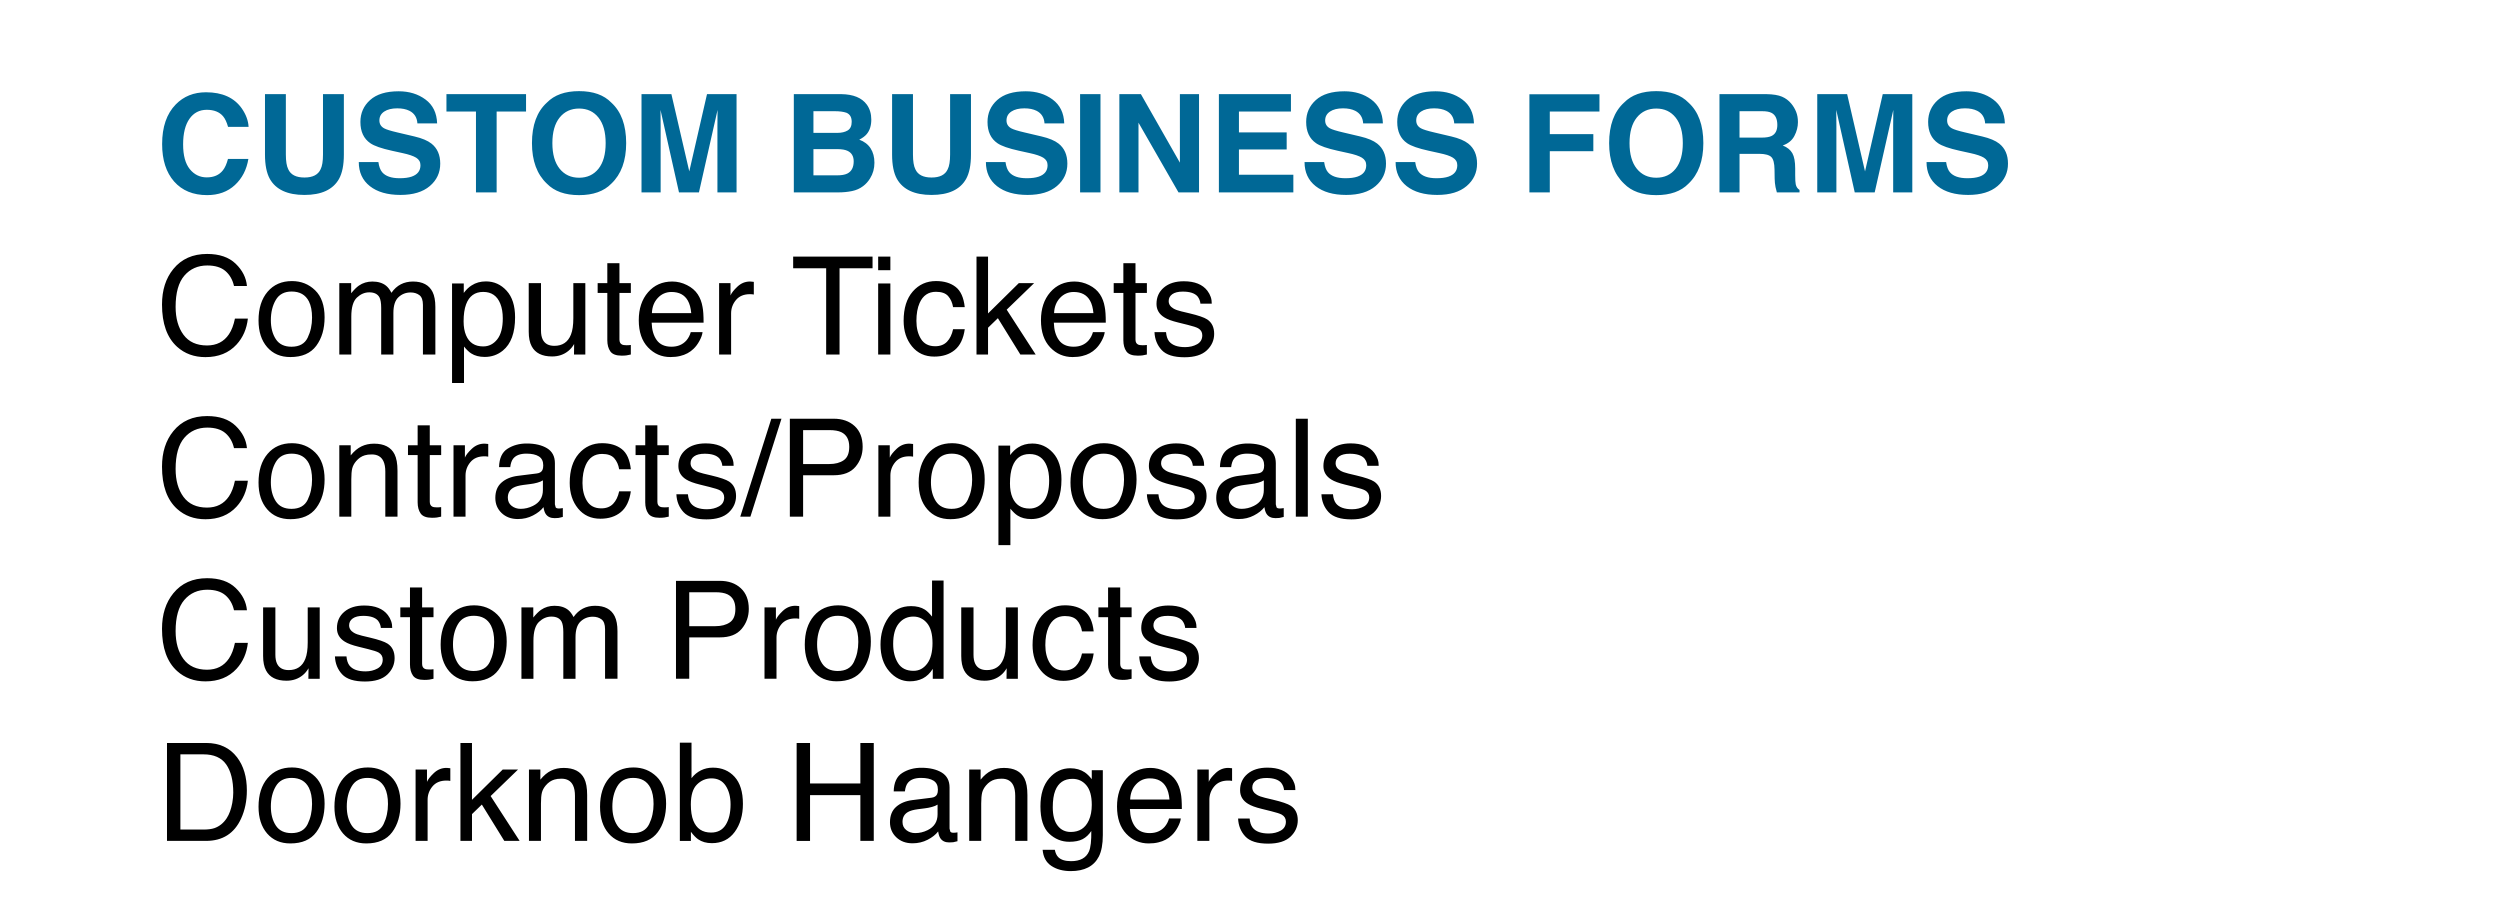 <!-- Generator: Adobe InDesign 14.0 SVG Export Plug-in, SVG Library version: 6.0 build 234 -->
<!DOCTYPE svg PUBLIC "-//W3C//DTD SVG 1.1//EN" "http://www.w3.org/Graphics/SVG/1.1/DTD/svg11.dtd">
<svg version="1.1" xmlns="http://www.w3.org/2000/svg" xmlns:xlink="http://www.w3.org/1999/xlink" x="0%" y="0%" width="100%"
	 height="100%" viewBox="0 0 146.49 54.121" preserveAspectRatio="xMidYMid slice" overflow="visible" xml:space="preserve">
<clipPath id="clp_unq_id_1" fill="none">
	<path shape-rendering="crispEdges" stroke="#000000" d="M0,0h146.49v54.121H0V0"/>
</clipPath>
<g clip-path="url(#clp_unq_id_1)" fill="none">
	<path fill="#006896" d="M9.5,8.441c0,0.93,0.234,1.661,0.703,2.195c0.469,0.531,1.113,0.797,1.932,0.797
		c0.662,0,1.205-0.197,1.629-0.59c0.424-0.393,0.687-0.904,0.79-1.531h-1.195c-0.079,0.297-0.178,0.52-0.298,0.668
		c-0.217,0.276-0.531,0.414-0.944,0.414c-0.402,0-0.734-0.161-0.995-0.482c-0.261-0.322-0.392-0.805-0.392-1.451
		c0-0.646,0.124-1.145,0.371-1.498c0.247-0.353,0.586-0.529,1.014-0.529c0.421,0,0.739,0.125,0.953,0.375
		c0.12,0.141,0.218,0.349,0.295,0.625h1.203c-0.018-0.359-0.149-0.717-0.394-1.074c-0.443-0.635-1.144-0.953-2.102-0.953
		c-0.716,0-1.306,0.237-1.77,0.711C9.767,6.661,9.5,7.436,9.5,8.441z M15.527,9.055c0,0.612,0.095,1.089,0.285,1.43
		c0.356,0.625,1.032,0.938,2.028,0.938s1.67-0.312,2.024-0.938c0.19-0.341,0.285-0.818,0.285-1.43V5.516h-1.223v3.536
		c0,0.396-0.047,0.684-0.14,0.866c-0.145,0.323-0.461,0.484-0.946,0.484c-0.488,0-0.804-0.161-0.95-0.484
		c-0.093-0.182-0.14-0.471-0.14-0.866V5.516h-1.223V9.055z M21.023,9.496c0,0.599,0.217,1.07,0.651,1.412
		c0.434,0.342,1.031,0.514,1.789,0.514c0.742,0,1.317-0.174,1.723-0.521s0.61-0.784,0.61-1.311c0-0.513-0.172-0.905-0.515-1.176
		C25.061,8.24,24.729,8.1,24.286,7.996l-1.01-0.238c-0.39-0.091-0.645-0.171-0.765-0.238c-0.187-0.102-0.28-0.255-0.28-0.461
		c0-0.224,0.095-0.398,0.284-0.523s0.443-0.188,0.761-0.188c0.286,0,0.525,0.048,0.717,0.145c0.288,0.146,0.443,0.392,0.465,0.738
		h1.156c-0.021-0.612-0.248-1.079-0.682-1.4c-0.434-0.322-0.958-0.482-1.572-0.482c-0.736,0-1.293,0.171-1.673,0.512
		c-0.38,0.341-0.569,0.77-0.569,1.285c0,0.565,0.194,0.98,0.582,1.246c0.229,0.159,0.65,0.306,1.263,0.441l0.623,0.137
		c0.365,0.078,0.631,0.168,0.799,0.27c0.168,0.104,0.252,0.251,0.252,0.441c0,0.326-0.172,0.548-0.515,0.668
		c-0.181,0.062-0.416,0.094-0.706,0.094c-0.484,0-0.826-0.118-1.025-0.355c-0.109-0.13-0.182-0.327-0.219-0.59H21.023z M26.16,5.516
		v1.02h1.73v4.738h1.211V6.535h1.723v-1.02H26.16z M33.934,10.414c-0.477,0-0.857-0.176-1.141-0.527
		c-0.284-0.352-0.426-0.852-0.426-1.5s0.142-1.148,0.426-1.5c0.284-0.352,0.664-0.527,1.141-0.527s0.855,0.176,1.135,0.529
		c0.28,0.353,0.42,0.852,0.42,1.498c0,0.648-0.14,1.148-0.42,1.5C34.788,10.238,34.41,10.414,33.934,10.414z M36.691,8.387
		c0-1.055-0.29-1.846-0.871-2.375c-0.435-0.448-1.064-0.672-1.887-0.672c-0.823,0-1.452,0.224-1.887,0.672
		c-0.583,0.529-0.875,1.32-0.875,2.375c0,1.034,0.292,1.826,0.875,2.375c0.435,0.448,1.064,0.672,1.887,0.672
		c0.823,0,1.452-0.224,1.887-0.672C36.401,10.212,36.691,9.421,36.691,8.387z M40.389,10.043l-1.048-4.527H37.59v5.758h1.121V7.379
		c0-0.112-0.001-0.269-0.004-0.471c-0.003-0.202-0.004-0.357-0.004-0.467l1.083,4.832h1.169l1.091-4.832
		c0,0.109-0.001,0.265-0.004,0.467c-0.003,0.202-0.004,0.359-0.004,0.471v3.895h1.121V5.516h-1.731L40.389,10.043z M48.917,6.516
		c0.276,0,0.503,0.03,0.68,0.09c0.206,0.086,0.309,0.263,0.309,0.531c0,0.242-0.078,0.411-0.234,0.506
		c-0.156,0.095-0.359,0.143-0.609,0.143h-1.399v-1.27H48.917z M49.081,8.738c0.247,0.003,0.439,0.035,0.575,0.098
		c0.245,0.112,0.367,0.318,0.367,0.617c0,0.354-0.126,0.594-0.378,0.719c-0.139,0.068-0.333,0.102-0.583,0.102h-1.398V8.738H49.081z
		 M49.298,5.516h-2.783v5.758h2.594c0.293,0,0.564-0.026,0.814-0.078c0.25-0.052,0.467-0.148,0.651-0.289
		c0.163-0.122,0.299-0.273,0.408-0.453c0.171-0.271,0.256-0.577,0.256-0.918c0-0.331-0.075-0.612-0.224-0.844
		c-0.15-0.232-0.371-0.401-0.665-0.508c0.193-0.099,0.34-0.208,0.439-0.328c0.178-0.214,0.267-0.496,0.267-0.848
		c0-0.341-0.088-0.634-0.264-0.879C50.498,5.73,50,5.526,49.298,5.516z M52.273,9.055c0,0.612,0.095,1.089,0.285,1.43
		c0.356,0.625,1.032,0.938,2.028,0.938s1.67-0.312,2.024-0.938c0.19-0.341,0.285-0.818,0.285-1.43V5.516h-1.223v3.536
		c0,0.396-0.047,0.684-0.14,0.866c-0.145,0.323-0.461,0.484-0.946,0.484c-0.488,0-0.804-0.161-0.95-0.484
		c-0.093-0.182-0.14-0.471-0.14-0.866V5.516h-1.223V9.055z M57.77,9.496c0,0.599,0.217,1.07,0.651,1.412
		c0.434,0.342,1.031,0.514,1.789,0.514c0.742,0,1.317-0.174,1.723-0.521s0.61-0.784,0.61-1.311c0-0.513-0.172-0.905-0.515-1.176
		C61.807,8.24,61.475,8.1,61.032,7.996l-1.01-0.238c-0.39-0.091-0.645-0.171-0.765-0.238c-0.187-0.102-0.28-0.255-0.28-0.461
		c0-0.224,0.095-0.398,0.284-0.523s0.443-0.188,0.761-0.188c0.286,0,0.525,0.048,0.717,0.145c0.288,0.146,0.443,0.392,0.465,0.738
		h1.156c-0.021-0.612-0.248-1.079-0.682-1.4c-0.434-0.322-0.958-0.482-1.572-0.482c-0.736,0-1.293,0.171-1.673,0.512
		c-0.38,0.341-0.569,0.77-0.569,1.285c0,0.565,0.194,0.98,0.582,1.246c0.229,0.159,0.65,0.306,1.263,0.441l0.623,0.137
		c0.365,0.078,0.631,0.168,0.799,0.27c0.168,0.104,0.252,0.251,0.252,0.441c0,0.326-0.172,0.548-0.515,0.668
		c-0.181,0.062-0.416,0.094-0.706,0.094c-0.484,0-0.826-0.118-1.025-0.355c-0.109-0.13-0.182-0.327-0.219-0.59H57.77z M64.484,5.516
		h-1.195v5.758h1.195V5.516z M65.59,11.273h1.121V7.188l2.344,4.085h1.203V5.516h-1.121V9.53l-2.286-4.015H65.59V11.273z
		 M75.645,5.516h-4.223v5.758h4.363v-1.035h-3.188v-1.48h2.797v-1h-2.797V6.535h3.047V5.516z M76.441,9.496
		c0,0.599,0.217,1.07,0.651,1.412c0.434,0.342,1.031,0.514,1.789,0.514c0.742,0,1.317-0.174,1.723-0.521s0.61-0.784,0.61-1.311
		c0-0.513-0.172-0.905-0.515-1.176C80.479,8.24,80.147,8.1,79.704,7.996l-1.01-0.238c-0.39-0.091-0.645-0.171-0.765-0.238
		c-0.187-0.102-0.28-0.255-0.28-0.461c0-0.224,0.095-0.398,0.284-0.523s0.443-0.188,0.761-0.188c0.286,0,0.525,0.048,0.717,0.145
		c0.288,0.146,0.443,0.392,0.465,0.738h1.156c-0.021-0.612-0.248-1.079-0.682-1.4c-0.434-0.322-0.958-0.482-1.572-0.482
		c-0.736,0-1.293,0.171-1.673,0.512c-0.38,0.341-0.569,0.77-0.569,1.285c0,0.565,0.194,0.98,0.582,1.246
		c0.229,0.159,0.65,0.306,1.263,0.441l0.623,0.137c0.365,0.078,0.631,0.168,0.799,0.27c0.168,0.104,0.252,0.251,0.252,0.441
		c0,0.326-0.172,0.548-0.515,0.668c-0.181,0.062-0.416,0.094-0.706,0.094c-0.484,0-0.826-0.118-1.025-0.355
		c-0.109-0.13-0.182-0.327-0.219-0.59H76.441z M81.777,9.496c0,0.599,0.217,1.07,0.651,1.412c0.434,0.342,1.031,0.514,1.789,0.514
		c0.742,0,1.317-0.174,1.723-0.521s0.61-0.784,0.61-1.311c0-0.513-0.172-0.905-0.515-1.176C85.815,8.24,85.483,8.1,85.04,7.996
		l-1.01-0.238c-0.39-0.091-0.645-0.171-0.765-0.238c-0.187-0.102-0.28-0.255-0.28-0.461c0-0.224,0.095-0.398,0.284-0.523
		s0.443-0.188,0.761-0.188c0.286,0,0.525,0.048,0.717,0.145c0.288,0.146,0.443,0.392,0.465,0.738h1.156
		c-0.021-0.612-0.248-1.079-0.682-1.4c-0.434-0.322-0.958-0.482-1.572-0.482c-0.736,0-1.293,0.171-1.673,0.512
		c-0.38,0.341-0.569,0.77-0.569,1.285c0,0.565,0.194,0.98,0.582,1.246c0.229,0.159,0.65,0.306,1.263,0.441l0.623,0.137
		c0.365,0.078,0.631,0.168,0.799,0.27c0.168,0.104,0.252,0.251,0.252,0.441c0,0.326-0.172,0.548-0.515,0.668
		c-0.181,0.062-0.416,0.094-0.706,0.094c-0.484,0-0.826-0.118-1.025-0.355c-0.109-0.13-0.182-0.327-0.219-0.59H81.777z
		 M89.617,11.273h1.195V8.859h2.551v-1h-2.551V6.535h2.91V5.523h-4.105V11.273z M97.051,10.414c-0.477,0-0.857-0.176-1.141-0.527
		c-0.284-0.352-0.426-0.852-0.426-1.5s0.142-1.148,0.426-1.5c0.284-0.352,0.664-0.527,1.141-0.527s0.855,0.176,1.135,0.529
		c0.28,0.353,0.42,0.852,0.42,1.498c0,0.648-0.14,1.148-0.42,1.5C97.906,10.238,97.527,10.414,97.051,10.414z M99.809,8.387
		c0-1.055-0.29-1.846-0.871-2.375c-0.435-0.448-1.064-0.672-1.887-0.672c-0.823,0-1.452,0.224-1.887,0.672
		c-0.583,0.529-0.875,1.32-0.875,2.375c0,1.034,0.292,1.826,0.875,2.375c0.435,0.448,1.064,0.672,1.887,0.672
		c0.823,0,1.452-0.224,1.887-0.672C99.518,10.212,99.809,9.421,99.809,8.387z M103.258,6.516c0.247,0,0.433,0.034,0.556,0.102
		c0.22,0.12,0.33,0.354,0.33,0.703c0,0.323-0.114,0.539-0.341,0.648c-0.129,0.062-0.322,0.094-0.579,0.094h-1.295V6.516H103.258z
		 M103.508,5.516h-2.754v5.758h1.176V9.016h1.175c0.335,0,0.563,0.061,0.685,0.184c0.122,0.122,0.185,0.367,0.19,0.734l0.008,0.535
		c0.003,0.169,0.02,0.335,0.051,0.496c0.016,0.078,0.042,0.181,0.078,0.309h1.328v-0.145c-0.116-0.07-0.19-0.18-0.222-0.328
		c-0.021-0.094-0.032-0.272-0.032-0.535V9.879c0-0.404-0.055-0.704-0.166-0.9c-0.111-0.197-0.299-0.348-0.564-0.455
		c0.318-0.109,0.546-0.296,0.684-0.561c0.138-0.264,0.207-0.533,0.207-0.807c0-0.227-0.036-0.428-0.107-0.605
		c-0.071-0.177-0.168-0.339-0.289-0.484c-0.147-0.177-0.327-0.311-0.539-0.402C104.204,5.573,103.901,5.523,103.508,5.516z
		 M109.283,10.043l-1.048-4.527h-1.751v5.758h1.121V7.379c0-0.112-0.001-0.269-0.004-0.471c-0.003-0.202-0.004-0.357-0.004-0.467
		l1.083,4.832h1.169l1.091-4.832c0,0.109-0.001,0.265-0.004,0.467c-0.003,0.202-0.004,0.359-0.004,0.471v3.895h1.121V5.516h-1.731
		L109.283,10.043z M112.887,9.496c0,0.599,0.217,1.07,0.651,1.412c0.434,0.342,1.031,0.514,1.789,0.514
		c0.742,0,1.317-0.174,1.723-0.521s0.61-0.784,0.61-1.311c0-0.513-0.172-0.905-0.515-1.176c-0.221-0.174-0.553-0.314-0.996-0.418
		l-1.01-0.238c-0.39-0.091-0.645-0.171-0.765-0.238c-0.187-0.102-0.28-0.255-0.28-0.461c0-0.224,0.095-0.398,0.284-0.523
		s0.443-0.188,0.761-0.188c0.286,0,0.525,0.048,0.717,0.145c0.288,0.146,0.443,0.392,0.465,0.738h1.156
		c-0.021-0.612-0.248-1.079-0.682-1.4c-0.434-0.322-0.958-0.482-1.572-0.482c-0.736,0-1.293,0.171-1.673,0.512
		c-0.38,0.341-0.569,0.77-0.569,1.285c0,0.565,0.194,0.98,0.582,1.246c0.229,0.159,0.65,0.306,1.263,0.441l0.623,0.137
		c0.365,0.078,0.631,0.168,0.799,0.27c0.168,0.104,0.252,0.251,0.252,0.441c0,0.326-0.172,0.548-0.515,0.668
		c-0.181,0.062-0.416,0.094-0.706,0.094c-0.484,0-0.826-0.118-1.025-0.355c-0.109-0.13-0.182-0.327-0.219-0.59H112.887z"/>
	<path fill="#000000" d="M27.191,22.441h-0.703v-5.832h0.687v0.555c0.141-0.19,0.295-0.337,0.462-0.441
		c0.238-0.156,0.517-0.234,0.838-0.234c0.475,0,0.879,0.182,1.21,0.545c0.332,0.363,0.497,0.882,0.497,1.557
		c0,0.911-0.239,1.562-0.718,1.953c-0.303,0.247-0.656,0.371-1.059,0.371c-0.316,0-0.582-0.069-0.796-0.207
		c-0.125-0.078-0.265-0.212-0.42-0.402V22.441 M28.313,17.105c-0.489,0-0.823,0.244-1.003,0.73c-0.097,0.26-0.145,0.591-0.145,0.992
		c0,0.323,0.048,0.598,0.145,0.824c0.183,0.432,0.517,0.648,1.003,0.648c0.329,0,0.603-0.137,0.821-0.412
		c0.218-0.275,0.327-0.686,0.327-1.232c0-0.333-0.048-0.62-0.145-0.859C29.133,17.336,28.799,17.105,28.313,17.105 M69.408,20.934
		c-0.63,0-1.076-0.141-1.339-0.424c-0.262-0.283-0.403-0.632-0.421-1.049h0.676c0.021,0.234,0.081,0.414,0.179,0.539
		c0.181,0.227,0.494,0.34,0.941,0.34c0.266,0,0.5-0.057,0.702-0.17c0.202-0.113,0.303-0.288,0.303-0.525
		c0-0.18-0.081-0.316-0.242-0.41c-0.103-0.057-0.307-0.124-0.611-0.199l-0.568-0.141c-0.363-0.088-0.63-0.187-0.802-0.297
		c-0.307-0.19-0.46-0.453-0.46-0.789c0-0.396,0.144-0.716,0.433-0.961c0.289-0.245,0.678-0.367,1.166-0.367
		c0.639,0,1.099,0.185,1.382,0.555c0.177,0.234,0.263,0.487,0.257,0.758H70.34c-0.013-0.158-0.071-0.302-0.172-0.431
		c-0.165-0.184-0.452-0.276-0.86-0.276c-0.272,0-0.478,0.051-0.618,0.152c-0.14,0.101-0.21,0.235-0.21,0.401
		c0,0.182,0.092,0.327,0.276,0.436c0.106,0.065,0.263,0.122,0.47,0.171l0.474,0.113c0.515,0.122,0.86,0.241,1.035,0.355
		c0.273,0.18,0.41,0.462,0.41,0.848c0,0.372-0.143,0.694-0.429,0.965C70.429,20.798,69.994,20.934,69.408,20.934 M12.037,20.926
		c-0.659,0-1.212-0.202-1.66-0.606c-0.59-0.534-0.884-1.359-0.884-2.474c0-0.847,0.221-1.541,0.664-2.083
		c0.479-0.589,1.139-0.883,1.981-0.883c0.718,0,1.275,0.191,1.672,0.574c0.396,0.383,0.616,0.818,0.66,1.305h-0.758
		c-0.084-0.37-0.253-0.663-0.504-0.879c-0.252-0.216-0.606-0.324-1.061-0.324c-0.555,0-1.003,0.199-1.345,0.596
		c-0.341,0.397-0.512,1.007-0.512,1.828c0,0.672,0.154,1.218,0.462,1.636c0.308,0.418,0.768,0.627,1.379,0.627
		c0.563,0,0.991-0.22,1.286-0.66c0.156-0.232,0.272-0.536,0.349-0.914h0.758c-0.067,0.604-0.288,1.111-0.664,1.52
		C13.409,20.68,12.801,20.926,12.037,20.926 M62.852,20.922c-0.518,0-0.956-0.189-1.316-0.568c-0.36-0.379-0.54-0.909-0.54-1.592
		c0-0.672,0.181-1.217,0.544-1.637c0.362-0.419,0.836-0.629,1.421-0.629c0.295,0,0.581,0.07,0.858,0.209
		c0.277,0.139,0.488,0.32,0.633,0.541c0.14,0.211,0.233,0.457,0.28,0.738c0.041,0.193,0.062,0.5,0.062,0.922H61.75
		c0.013,0.426,0.112,0.767,0.298,1.024c0.186,0.257,0.474,0.386,0.864,0.386c0.364,0,0.655-0.122,0.872-0.365
		c0.121-0.141,0.207-0.305,0.258-0.491h0.691c-0.018,0.154-0.079,0.325-0.182,0.514c-0.103,0.189-0.218,0.343-0.344,0.463
		c-0.212,0.208-0.474,0.349-0.787,0.422C63.253,20.901,63.064,20.922,62.852,20.922 M62.916,17.109c-0.32,0-0.589,0.117-0.806,0.35
		c-0.217,0.233-0.332,0.529-0.345,0.889h2.305c-0.028-0.305-0.094-0.548-0.198-0.73C63.682,17.279,63.363,17.109,62.916,17.109
		 M39.285,20.922c-0.518,0-0.956-0.189-1.316-0.568s-0.54-0.909-0.54-1.592c0-0.672,0.181-1.217,0.544-1.637
		c0.362-0.419,0.836-0.629,1.421-0.629c0.295,0,0.581,0.07,0.858,0.209c0.277,0.139,0.488,0.32,0.633,0.541
		c0.14,0.211,0.233,0.457,0.28,0.738c0.041,0.193,0.062,0.5,0.062,0.922h-3.043c0.013,0.426,0.112,0.767,0.298,1.024
		c0.186,0.257,0.474,0.386,0.864,0.386c0.364,0,0.655-0.122,0.872-0.365c0.121-0.141,0.208-0.305,0.258-0.491h0.691
		c-0.018,0.154-0.079,0.325-0.182,0.514c-0.103,0.189-0.218,0.343-0.344,0.463c-0.212,0.208-0.474,0.349-0.787,0.422
		C39.687,20.901,39.497,20.922,39.285,20.922 M39.35,17.109c-0.32,0-0.589,0.117-0.806,0.35c-0.217,0.233-0.332,0.529-0.345,0.889
		h2.305c-0.028-0.305-0.094-0.548-0.198-0.73C40.115,17.279,39.796,17.109,39.35,17.109 M17.014,20.922
		c-0.572,0-1.025-0.194-1.361-0.583c-0.336-0.389-0.504-0.911-0.504-1.567c0-0.702,0.177-1.262,0.531-1.678
		c0.354-0.416,0.83-0.624,1.427-0.624c0.535,0,0.988,0.18,1.358,0.539c0.37,0.359,0.555,0.887,0.555,1.584
		c0,0.674-0.163,1.231-0.489,1.67C18.205,20.702,17.699,20.922,17.014,20.922 M17.088,17.082c-0.425,0-0.734,0.164-0.927,0.492
		c-0.193,0.328-0.29,0.723-0.29,1.186c0,0.445,0.097,0.815,0.29,1.112c0.193,0.296,0.5,0.445,0.919,0.445
		c0.461,0,0.777-0.176,0.948-0.529c0.171-0.352,0.257-0.745,0.257-1.176c0-0.39-0.062-0.707-0.185-0.952
		C17.904,17.275,17.567,17.082,17.088,17.082 M54.746,20.895c-0.547,0-0.983-0.2-1.309-0.6c-0.326-0.4-0.488-0.899-0.488-1.498
		c0-0.734,0.178-1.306,0.535-1.715c0.357-0.409,0.811-0.613,1.363-0.613c0.471,0,0.855,0.115,1.15,0.344
		c0.296,0.229,0.473,0.624,0.533,1.184h-0.684c-0.042-0.258-0.137-0.472-0.285-0.643c-0.148-0.171-0.387-0.256-0.715-0.256
		c-0.448,0-0.768,0.218-0.961,0.655c-0.125,0.283-0.187,0.633-0.187,1.049c0,0.419,0.088,0.771,0.266,1.057
		c0.177,0.286,0.456,0.429,0.836,0.429c0.292,0,0.523-0.089,0.693-0.267c0.171-0.178,0.288-0.421,0.354-0.73h0.684
		c-0.078,0.555-0.273,0.96-0.586,1.217C55.633,20.766,55.233,20.895,54.746,20.895 M32.349,20.887c-0.585,0-0.984-0.199-1.196-0.598
		c-0.115-0.213-0.172-0.499-0.172-0.855V16.59h0.719v2.777c0,0.214,0.033,0.388,0.099,0.523c0.122,0.25,0.349,0.375,0.681,0.375
		c0.477,0,0.801-0.219,0.974-0.656c0.094-0.234,0.141-0.556,0.141-0.965V16.59h0.703v4.184h-0.664l0.008-0.617
		c-0.09,0.159-0.201,0.293-0.334,0.402C33.044,20.777,32.724,20.887,32.349,20.887 M66.668,20.84c-0.328,0-0.551-0.084-0.668-0.252
		c-0.117-0.168-0.176-0.386-0.176-0.654v-2.77h-0.566V16.59h0.566v-1.168h0.711v1.168h0.668v0.574h-0.668v2.73
		c0,0.146,0.049,0.244,0.148,0.293c0.055,0.029,0.146,0.043,0.273,0.043l0.109-0.003l0.137-0.013v0.559l-0.252,0.051
		C66.864,20.835,66.77,20.84,66.668,20.84 M36.43,20.84c-0.328,0-0.551-0.084-0.668-0.252c-0.117-0.168-0.176-0.386-0.176-0.654
		v-2.77H35.02V16.59h0.566v-1.168h0.711v1.168h0.668v0.574h-0.668v2.73c0,0.146,0.049,0.244,0.148,0.293
		c0.055,0.029,0.146,0.043,0.273,0.043l0.109-0.003l0.137-0.013v0.559l-0.252,0.051C36.626,20.835,36.531,20.84,36.43,20.84
		 M60.686,20.773h-0.898l-1.316-2.129l-0.577,0.559v1.57h-0.676v-5.738h0.676v3.332l1.803-1.777h0.898l-1.608,1.556L60.686,20.773
		 M52.172,20.773h-0.715v-4.164h0.715V20.773 M49.195,20.773H48.41v-5.055h-1.934v-0.684h4.652v0.684h-1.934V20.773 M42.84,20.773
		h-0.703V16.59h0.668v0.723c0.055-0.141,0.189-0.312,0.402-0.514c0.214-0.202,0.46-0.303,0.738-0.303l0.066,0.004l0.16,0.016v0.742
		l-0.115-0.016l-0.115-0.004c-0.354,0-0.626,0.114-0.816,0.342c-0.19,0.228-0.285,0.49-0.285,0.787V20.773 M25.512,20.773h-0.73
		v-2.906c0-0.279-0.07-0.47-0.209-0.574c-0.139-0.104-0.309-0.156-0.51-0.156c-0.276,0-0.514,0.092-0.713,0.277
		c-0.199,0.185-0.299,0.494-0.299,0.926v2.434h-0.715v-2.73c0-0.284-0.034-0.491-0.102-0.621c-0.107-0.195-0.306-0.293-0.598-0.293
		c-0.266,0-0.507,0.103-0.725,0.309c-0.217,0.206-0.326,0.578-0.326,1.117v2.219h-0.703V16.59h0.695v0.594
		c0.167-0.206,0.318-0.355,0.453-0.449c0.232-0.159,0.495-0.238,0.789-0.238c0.333,0,0.602,0.082,0.805,0.246
		c0.115,0.094,0.219,0.232,0.313,0.414c0.156-0.224,0.34-0.39,0.551-0.498c0.211-0.108,0.448-0.162,0.711-0.162
		c0.563,0,0.945,0.203,1.148,0.609c0.109,0.219,0.164,0.513,0.164,0.883V20.773 M52.172,15.832h-0.715v-0.797h0.715V15.832"/>
	<path fill="#000000" d="M59.207,31.941h-0.703v-5.832h0.687v0.555c0.141-0.19,0.295-0.337,0.462-0.441
		c0.238-0.156,0.517-0.234,0.838-0.234c0.475,0,0.879,0.182,1.21,0.545c0.332,0.363,0.497,0.882,0.497,1.557
		c0,0.912-0.239,1.563-0.718,1.953c-0.303,0.247-0.656,0.371-1.059,0.371c-0.316,0-0.582-0.069-0.796-0.207
		c-0.125-0.078-0.265-0.212-0.42-0.402V31.941 M60.328,26.605c-0.489,0-0.823,0.244-1.003,0.73c-0.097,0.26-0.145,0.591-0.145,0.992
		c0,0.323,0.048,0.598,0.145,0.824c0.183,0.432,0.517,0.648,1.003,0.648c0.329,0,0.603-0.137,0.821-0.412
		c0.218-0.275,0.327-0.686,0.327-1.232c0-0.333-0.048-0.62-0.145-0.859C61.149,26.836,60.814,26.605,60.328,26.605 M79.19,30.434
		c-0.63,0-1.076-0.141-1.339-0.424c-0.262-0.283-0.403-0.632-0.421-1.049h0.676c0.021,0.234,0.081,0.414,0.179,0.539
		c0.181,0.227,0.494,0.34,0.941,0.34c0.266,0,0.5-0.057,0.702-0.17c0.202-0.113,0.303-0.288,0.303-0.525
		c0-0.18-0.081-0.316-0.242-0.41c-0.103-0.057-0.307-0.124-0.611-0.199l-0.568-0.141c-0.363-0.089-0.63-0.188-0.802-0.297
		c-0.307-0.19-0.461-0.453-0.461-0.789c0-0.396,0.144-0.716,0.433-0.961c0.289-0.245,0.678-0.367,1.166-0.367
		c0.639,0,1.099,0.185,1.382,0.555c0.177,0.234,0.263,0.487,0.257,0.758h-0.664c-0.013-0.158-0.071-0.302-0.172-0.431
		c-0.165-0.184-0.452-0.276-0.86-0.276c-0.272,0-0.478,0.051-0.618,0.152c-0.14,0.101-0.21,0.235-0.21,0.401
		c0,0.182,0.092,0.327,0.276,0.436c0.106,0.065,0.263,0.122,0.47,0.172l0.474,0.113c0.515,0.122,0.86,0.241,1.035,0.355
		c0.273,0.18,0.41,0.462,0.41,0.848c0,0.372-0.143,0.694-0.429,0.965C80.211,30.298,79.775,30.434,79.19,30.434 M68.963,30.434
		c-0.63,0-1.076-0.141-1.339-0.424c-0.262-0.283-0.403-0.632-0.421-1.049h0.676c0.021,0.234,0.081,0.414,0.179,0.539
		c0.181,0.227,0.494,0.34,0.941,0.34c0.266,0,0.5-0.057,0.702-0.17c0.202-0.113,0.303-0.288,0.303-0.525
		c0-0.18-0.081-0.316-0.242-0.41c-0.103-0.057-0.307-0.124-0.611-0.199l-0.568-0.141c-0.363-0.089-0.63-0.188-0.802-0.297
		c-0.307-0.19-0.461-0.453-0.461-0.789c0-0.396,0.144-0.716,0.434-0.961c0.289-0.245,0.678-0.367,1.166-0.367
		c0.639,0,1.099,0.185,1.382,0.555c0.177,0.234,0.263,0.487,0.257,0.758h-0.664c-0.013-0.158-0.071-0.302-0.172-0.431
		c-0.165-0.184-0.452-0.276-0.86-0.276c-0.272,0-0.478,0.051-0.618,0.152c-0.14,0.101-0.21,0.235-0.21,0.401
		c0,0.182,0.092,0.327,0.276,0.436c0.106,0.065,0.263,0.122,0.47,0.172l0.474,0.113c0.515,0.122,0.86,0.241,1.035,0.355
		c0.273,0.18,0.41,0.462,0.41,0.848c0,0.372-0.143,0.694-0.429,0.965C69.984,30.298,69.548,30.434,68.963,30.434 M41.393,30.434
		c-0.63,0-1.076-0.141-1.339-0.424c-0.262-0.283-0.403-0.632-0.421-1.049h0.676c0.021,0.234,0.081,0.414,0.179,0.539
		c0.181,0.227,0.494,0.34,0.941,0.34c0.266,0,0.5-0.057,0.702-0.17c0.202-0.113,0.303-0.288,0.303-0.525
		c0-0.18-0.081-0.316-0.242-0.41c-0.103-0.057-0.307-0.124-0.611-0.199l-0.568-0.141c-0.363-0.089-0.63-0.188-0.802-0.297
		c-0.307-0.19-0.461-0.453-0.461-0.789c0-0.396,0.144-0.716,0.433-0.961c0.289-0.245,0.678-0.367,1.166-0.367
		c0.639,0,1.099,0.185,1.382,0.555c0.177,0.234,0.263,0.487,0.257,0.758h-0.664c-0.013-0.158-0.071-0.302-0.172-0.431
		c-0.165-0.184-0.452-0.276-0.86-0.276c-0.272,0-0.478,0.051-0.618,0.152c-0.14,0.101-0.21,0.235-0.21,0.401
		c0,0.182,0.092,0.327,0.276,0.436c0.106,0.065,0.263,0.122,0.47,0.172l0.474,0.113c0.515,0.122,0.86,0.241,1.035,0.355
		c0.273,0.18,0.41,0.462,0.41,0.848c0,0.372-0.143,0.694-0.429,0.965C42.414,30.298,41.978,30.434,41.393,30.434 M12.037,30.426
		c-0.659,0-1.212-0.202-1.66-0.606c-0.59-0.534-0.884-1.359-0.884-2.474c0-0.847,0.221-1.541,0.664-2.083
		c0.479-0.589,1.139-0.883,1.981-0.883c0.718,0,1.275,0.191,1.672,0.574c0.396,0.383,0.616,0.818,0.66,1.305h-0.758
		c-0.084-0.37-0.253-0.663-0.504-0.879c-0.252-0.216-0.606-0.324-1.061-0.324c-0.555,0-1.003,0.199-1.345,0.596
		c-0.341,0.397-0.512,1.007-0.512,1.828c0,0.672,0.154,1.218,0.462,1.636c0.308,0.418,0.768,0.627,1.379,0.627
		c0.563,0,0.991-0.22,1.286-0.66c0.156-0.232,0.272-0.536,0.349-0.914h0.758c-0.067,0.604-0.288,1.111-0.664,1.52
		C13.409,30.18,12.801,30.426,12.037,30.426 M64.592,30.422c-0.572,0-1.025-0.194-1.362-0.583s-0.504-0.911-0.504-1.567
		c0-0.703,0.177-1.262,0.531-1.678c0.354-0.416,0.83-0.624,1.427-0.624c0.535,0,0.988,0.18,1.358,0.539
		c0.37,0.359,0.555,0.887,0.555,1.584c0,0.674-0.163,1.231-0.489,1.67C65.783,30.202,65.278,30.422,64.592,30.422 M64.666,26.582
		c-0.425,0-0.734,0.164-0.927,0.492c-0.193,0.328-0.29,0.723-0.29,1.186c0,0.445,0.097,0.815,0.29,1.112
		c0.193,0.297,0.5,0.445,0.919,0.445c0.461,0,0.777-0.176,0.948-0.529c0.171-0.352,0.257-0.745,0.257-1.176
		c0-0.39-0.062-0.707-0.185-0.952C65.482,26.775,65.145,26.582,64.666,26.582 M55.694,30.422c-0.572,0-1.025-0.194-1.361-0.583
		s-0.504-0.911-0.504-1.567c0-0.703,0.177-1.262,0.531-1.678c0.354-0.416,0.83-0.624,1.427-0.624c0.535,0,0.988,0.18,1.358,0.539
		c0.37,0.359,0.555,0.887,0.555,1.584c0,0.674-0.163,1.231-0.489,1.67C56.885,30.202,56.379,30.422,55.694,30.422 M55.767,26.582
		c-0.425,0-0.734,0.164-0.927,0.492c-0.193,0.328-0.29,0.723-0.29,1.186c0,0.445,0.097,0.815,0.29,1.112
		c0.193,0.297,0.5,0.445,0.919,0.445c0.461,0,0.777-0.176,0.948-0.529c0.171-0.352,0.257-0.745,0.257-1.176
		c0-0.39-0.062-0.707-0.185-0.952C56.584,26.775,56.246,26.582,55.767,26.582 M17.014,30.422c-0.572,0-1.025-0.194-1.361-0.583
		c-0.336-0.389-0.504-0.911-0.504-1.567c0-0.703,0.177-1.262,0.531-1.678c0.354-0.416,0.83-0.624,1.427-0.624
		c0.535,0,0.988,0.18,1.358,0.539c0.37,0.359,0.555,0.887,0.555,1.584c0,0.674-0.163,1.231-0.489,1.67
		C18.205,30.202,17.699,30.422,17.014,30.422 M17.088,26.582c-0.425,0-0.734,0.164-0.927,0.492c-0.193,0.328-0.29,0.723-0.29,1.186
		c0,0.445,0.097,0.815,0.29,1.112c0.193,0.297,0.5,0.445,0.919,0.445c0.461,0,0.777-0.176,0.948-0.529
		c0.171-0.352,0.257-0.745,0.257-1.176c0-0.39-0.062-0.707-0.185-0.952C17.904,26.775,17.567,26.582,17.088,26.582 M72.586,30.414
		c-0.388,0-0.705-0.118-0.951-0.353c-0.246-0.235-0.369-0.53-0.369-0.884c0-0.388,0.121-0.688,0.363-0.901
		c0.242-0.213,0.56-0.345,0.953-0.394l1.121-0.14c0.161-0.021,0.27-0.088,0.324-0.203c0.031-0.063,0.047-0.153,0.047-0.271
		c0-0.24-0.085-0.415-0.255-0.524c-0.17-0.108-0.414-0.163-0.731-0.163c-0.366,0-0.626,0.099-0.78,0.298
		c-0.086,0.11-0.142,0.274-0.168,0.491h-0.656c0.013-0.517,0.18-0.877,0.501-1.079c0.321-0.202,0.694-0.304,1.118-0.304
		c0.492,0,0.891,0.094,1.198,0.281c0.304,0.188,0.456,0.479,0.456,0.875v2.41l0.045,0.176c0.03,0.044,0.093,0.066,0.189,0.066
		l0.105-0.006l0.125-0.018v0.519c-0.109,0.031-0.193,0.051-0.25,0.059c-0.057,0.008-0.135,0.012-0.234,0.012
		c-0.242,0-0.418-0.086-0.527-0.258c-0.057-0.091-0.098-0.22-0.121-0.387c-0.143,0.188-0.349,0.35-0.617,0.488
		C73.204,30.345,72.909,30.414,72.586,30.414 M74.055,28.147c-0.086,0.055-0.196,0.101-0.331,0.137
		c-0.135,0.037-0.268,0.063-0.398,0.078l-0.425,0.055c-0.255,0.034-0.446,0.087-0.575,0.16C72.109,28.699,72,28.894,72,29.162
		c0,0.203,0.074,0.362,0.223,0.479c0.148,0.117,0.324,0.175,0.527,0.175c0.247,0,0.487-0.057,0.719-0.172
		c0.391-0.19,0.586-0.501,0.586-0.932V28.147 M30.344,30.414c-0.388,0-0.705-0.118-0.951-0.353c-0.246-0.235-0.369-0.53-0.369-0.884
		c0-0.388,0.121-0.688,0.363-0.901c0.242-0.213,0.56-0.345,0.953-0.394l1.121-0.14c0.161-0.021,0.27-0.088,0.324-0.203
		c0.031-0.063,0.047-0.153,0.047-0.271c0-0.24-0.085-0.415-0.255-0.524c-0.17-0.108-0.414-0.163-0.731-0.163
		c-0.366,0-0.626,0.099-0.78,0.298c-0.086,0.11-0.142,0.274-0.168,0.491h-0.656c0.013-0.517,0.18-0.877,0.501-1.079
		c0.321-0.202,0.694-0.304,1.118-0.304c0.492,0,0.891,0.094,1.198,0.281c0.304,0.188,0.456,0.479,0.456,0.875v2.41l0.045,0.176
		c0.03,0.044,0.093,0.066,0.189,0.066l0.105-0.006l0.125-0.018v0.519c-0.109,0.031-0.193,0.051-0.25,0.059
		c-0.057,0.008-0.135,0.012-0.234,0.012c-0.242,0-0.418-0.086-0.527-0.258c-0.057-0.091-0.098-0.22-0.121-0.387
		c-0.143,0.188-0.349,0.35-0.617,0.488C30.962,30.345,30.667,30.414,30.344,30.414 M31.812,28.147
		c-0.086,0.055-0.196,0.101-0.331,0.137c-0.135,0.037-0.268,0.063-0.398,0.078l-0.425,0.055c-0.255,0.034-0.446,0.087-0.575,0.16
		c-0.217,0.122-0.326,0.317-0.326,0.585c0,0.203,0.074,0.362,0.223,0.479c0.148,0.117,0.324,0.175,0.527,0.175
		c0.247,0,0.487-0.057,0.719-0.172c0.391-0.19,0.586-0.501,0.586-0.932V28.147 M35.18,30.395c-0.547,0-0.983-0.2-1.309-0.6
		c-0.326-0.4-0.488-0.899-0.488-1.498c0-0.734,0.178-1.306,0.535-1.715c0.357-0.409,0.811-0.613,1.363-0.613
		c0.471,0,0.855,0.115,1.15,0.344c0.296,0.229,0.473,0.624,0.533,1.184h-0.684c-0.042-0.258-0.137-0.472-0.285-0.643
		c-0.148-0.171-0.387-0.256-0.715-0.256c-0.448,0-0.768,0.219-0.961,0.655c-0.125,0.284-0.188,0.633-0.188,1.049
		c0,0.419,0.088,0.771,0.266,1.057c0.177,0.286,0.456,0.429,0.836,0.429c0.292,0,0.523-0.089,0.693-0.267
		c0.171-0.178,0.288-0.421,0.354-0.73h0.684c-0.078,0.555-0.273,0.96-0.586,1.217C36.066,30.266,35.667,30.395,35.18,30.395
		 M38.652,30.34c-0.328,0-0.551-0.084-0.668-0.252c-0.117-0.168-0.176-0.386-0.176-0.654v-2.77h-0.566V26.09h0.566v-1.168h0.711
		v1.168h0.668v0.574H38.52v2.73c0,0.146,0.049,0.244,0.148,0.293c0.055,0.029,0.146,0.043,0.273,0.043l0.109-0.003l0.137-0.013
		v0.559l-0.252,0.051C38.848,30.335,38.754,30.34,38.652,30.34 M25.316,30.34c-0.328,0-0.551-0.084-0.668-0.252
		c-0.117-0.168-0.176-0.386-0.176-0.654v-2.77h-0.566V26.09h0.566v-1.168h0.711v1.168h0.668v0.574h-0.668v2.73
		c0,0.146,0.049,0.244,0.148,0.293c0.055,0.029,0.146,0.043,0.273,0.043l0.109-0.003l0.137-0.013v0.559L25.6,30.324
		C25.512,30.335,25.418,30.34,25.316,30.34 M76.633,30.273H75.93v-5.738h0.703V30.273 M52.172,30.273h-0.703V26.09h0.668v0.723
		c0.055-0.141,0.189-0.312,0.402-0.514c0.214-0.202,0.46-0.303,0.738-0.303L53.344,26l0.16,0.016v0.742l-0.115-0.016l-0.115-0.004
		c-0.354,0-0.626,0.114-0.816,0.342c-0.19,0.228-0.285,0.49-0.285,0.787V30.273 M47.059,30.273h-0.777v-5.738h2.568
		c0.508,0,0.917,0.144,1.23,0.432c0.312,0.288,0.468,0.692,0.468,1.213c0,0.448-0.139,0.838-0.418,1.17
		c-0.279,0.332-0.705,0.498-1.279,0.498h-1.792V30.273 M47.059,25.203v1.988h1.536c0.346,0,0.628-0.074,0.843-0.223
		c0.216-0.148,0.324-0.41,0.324-0.785c0-0.422-0.155-0.708-0.465-0.859c-0.171-0.081-0.405-0.121-0.702-0.121H47.059 M43.971,30.273
		h-0.594l1.82-5.738h0.594L43.971,30.273 M27.277,30.273h-0.703V26.09h0.668v0.723c0.055-0.141,0.189-0.312,0.402-0.514
		c0.214-0.202,0.46-0.303,0.738-0.303L28.449,26l0.16,0.016v0.742l-0.115-0.016l-0.115-0.004c-0.354,0-0.626,0.114-0.816,0.342
		c-0.19,0.228-0.285,0.49-0.285,0.787V30.273 M23.293,30.273h-0.715v-2.637c0-0.255-0.038-0.461-0.113-0.617
		c-0.125-0.26-0.352-0.391-0.68-0.391c-0.167,0-0.303,0.017-0.41,0.051c-0.193,0.057-0.362,0.172-0.508,0.344
		c-0.117,0.138-0.193,0.281-0.229,0.428c-0.035,0.147-0.053,0.357-0.053,0.631v2.191h-0.703V26.09h0.668v0.594
		c0.198-0.245,0.408-0.421,0.629-0.527c0.221-0.107,0.467-0.16,0.738-0.16c0.594,0,0.995,0.207,1.203,0.621
		c0.115,0.227,0.172,0.551,0.172,0.973V30.273"/>
	<path fill="#000000" d="M68.514,39.934c-0.63,0-1.076-0.141-1.339-0.424c-0.262-0.283-0.403-0.632-0.421-1.049h0.676
		c0.021,0.234,0.081,0.414,0.179,0.539c0.181,0.227,0.494,0.34,0.941,0.34c0.266,0,0.5-0.057,0.702-0.17
		c0.202-0.113,0.303-0.288,0.303-0.525c0-0.18-0.081-0.316-0.242-0.41c-0.103-0.057-0.307-0.124-0.611-0.199l-0.568-0.141
		c-0.363-0.088-0.63-0.188-0.802-0.297c-0.307-0.19-0.46-0.453-0.46-0.789c0-0.396,0.144-0.716,0.433-0.961
		c0.289-0.245,0.678-0.367,1.166-0.367c0.639,0,1.099,0.185,1.382,0.555c0.177,0.234,0.263,0.487,0.257,0.758h-0.664
		c-0.013-0.158-0.071-0.302-0.172-0.431c-0.165-0.184-0.452-0.276-0.86-0.276c-0.272,0-0.478,0.051-0.618,0.152
		c-0.14,0.101-0.21,0.235-0.21,0.401c0,0.182,0.092,0.327,0.276,0.436c0.106,0.065,0.263,0.122,0.47,0.172l0.474,0.113
		c0.515,0.122,0.86,0.241,1.035,0.355c0.273,0.18,0.41,0.462,0.41,0.848c0,0.372-0.143,0.694-0.429,0.965
		C69.535,39.798,69.099,39.934,68.514,39.934 M21.385,39.934c-0.63,0-1.076-0.141-1.339-0.424c-0.262-0.283-0.403-0.632-0.421-1.049
		h0.676c0.021,0.234,0.081,0.414,0.179,0.539c0.181,0.227,0.494,0.34,0.941,0.34c0.266,0,0.5-0.057,0.702-0.17
		c0.202-0.113,0.303-0.288,0.303-0.525c0-0.18-0.081-0.316-0.242-0.41c-0.103-0.057-0.307-0.124-0.611-0.199l-0.568-0.141
		c-0.363-0.088-0.63-0.188-0.802-0.297c-0.307-0.19-0.46-0.453-0.46-0.789c0-0.396,0.144-0.716,0.433-0.961
		c0.289-0.245,0.678-0.367,1.166-0.367c0.639,0,1.099,0.185,1.382,0.555c0.177,0.234,0.263,0.487,0.257,0.758h-0.664
		c-0.013-0.158-0.071-0.302-0.172-0.431c-0.165-0.184-0.452-0.276-0.86-0.276c-0.272,0-0.478,0.051-0.618,0.152
		c-0.14,0.101-0.21,0.235-0.21,0.401c0,0.182,0.092,0.327,0.276,0.436c0.106,0.065,0.263,0.122,0.47,0.172l0.474,0.113
		c0.515,0.122,0.86,0.241,1.035,0.355c0.273,0.18,0.41,0.462,0.41,0.848c0,0.372-0.143,0.694-0.429,0.965
		C22.406,39.798,21.97,39.934,21.385,39.934 M12.037,39.926c-0.659,0-1.212-0.202-1.66-0.606c-0.59-0.534-0.884-1.359-0.884-2.474
		c0-0.847,0.221-1.541,0.664-2.083c0.479-0.589,1.139-0.883,1.981-0.883c0.718,0,1.275,0.191,1.672,0.574
		c0.396,0.383,0.616,0.818,0.66,1.305h-0.758c-0.084-0.37-0.253-0.663-0.504-0.879c-0.252-0.216-0.606-0.324-1.061-0.324
		c-0.555,0-1.003,0.199-1.345,0.596c-0.341,0.397-0.512,1.007-0.512,1.828c0,0.672,0.154,1.218,0.462,1.636
		c0.308,0.418,0.768,0.627,1.379,0.627c0.563,0,0.991-0.22,1.286-0.66c0.156-0.232,0.272-0.536,0.349-0.914h0.758
		c-0.067,0.604-0.288,1.111-0.664,1.52C13.409,39.68,12.801,39.926,12.037,39.926 M53.31,39.922c-0.464,0-0.866-0.196-1.206-0.588
		c-0.34-0.392-0.51-0.913-0.51-1.564c0-0.609,0.155-1.137,0.465-1.584c0.31-0.447,0.753-0.67,1.329-0.67
		c0.319,0,0.586,0.068,0.802,0.203c0.125,0.078,0.266,0.215,0.424,0.41v-2.113h0.676v5.758h-0.633v-0.582
		c-0.163,0.258-0.357,0.444-0.58,0.559C53.853,39.865,53.598,39.922,53.31,39.922 M53.521,36.129c-0.352,0-0.638,0.135-0.857,0.406
		c-0.219,0.271-0.328,0.669-0.328,1.195c0,0.448,0.095,0.823,0.284,1.125c0.189,0.302,0.492,0.453,0.909,0.453
		c0.324,0,0.59-0.14,0.799-0.42c0.209-0.28,0.313-0.682,0.313-1.205c0-0.529-0.108-0.92-0.323-1.174
		C54.103,36.256,53.837,36.129,53.521,36.129 M49.022,39.922c-0.572,0-1.025-0.194-1.361-0.583
		c-0.336-0.389-0.504-0.911-0.504-1.567c0-0.703,0.177-1.262,0.531-1.678c0.354-0.416,0.83-0.624,1.427-0.624
		c0.535,0,0.988,0.18,1.358,0.539c0.37,0.359,0.555,0.887,0.555,1.584c0,0.674-0.163,1.231-0.489,1.67
		C50.213,39.702,49.707,39.922,49.022,39.922 M49.096,36.082c-0.425,0-0.734,0.164-0.927,0.492c-0.193,0.328-0.29,0.723-0.29,1.186
		c0,0.445,0.097,0.815,0.29,1.112c0.193,0.297,0.5,0.445,0.919,0.445c0.461,0,0.777-0.176,0.948-0.529
		c0.171-0.352,0.257-0.745,0.257-1.176c0-0.39-0.062-0.707-0.185-0.952C49.912,36.275,49.575,36.082,49.096,36.082 M27.686,39.922
		c-0.572,0-1.025-0.194-1.362-0.583c-0.336-0.389-0.504-0.911-0.504-1.567c0-0.703,0.177-1.262,0.531-1.678
		c0.354-0.416,0.83-0.624,1.427-0.624c0.535,0,0.988,0.18,1.358,0.539c0.37,0.359,0.555,0.887,0.555,1.584
		c0,0.674-0.163,1.231-0.489,1.67C28.877,39.702,28.371,39.922,27.686,39.922 M27.76,36.082c-0.425,0-0.734,0.164-0.927,0.492
		c-0.193,0.328-0.29,0.723-0.29,1.186c0,0.445,0.097,0.815,0.29,1.112c0.193,0.297,0.5,0.445,0.919,0.445
		c0.461,0,0.777-0.176,0.948-0.529c0.171-0.352,0.257-0.745,0.257-1.176c0-0.39-0.062-0.707-0.185-0.952
		C28.576,36.275,28.239,36.082,27.76,36.082 M62.301,39.895c-0.547,0-0.983-0.2-1.309-0.6c-0.326-0.4-0.488-0.899-0.488-1.498
		c0-0.734,0.178-1.306,0.535-1.715c0.357-0.409,0.811-0.613,1.363-0.613c0.471,0,0.855,0.115,1.15,0.344
		c0.296,0.229,0.473,0.624,0.533,1.184h-0.684c-0.042-0.258-0.137-0.472-0.285-0.643c-0.148-0.171-0.387-0.256-0.715-0.256
		c-0.448,0-0.768,0.218-0.961,0.655c-0.125,0.284-0.188,0.633-0.188,1.049c0,0.419,0.088,0.771,0.266,1.057
		c0.177,0.286,0.456,0.429,0.836,0.429c0.292,0,0.523-0.089,0.693-0.267c0.171-0.178,0.288-0.421,0.354-0.73h0.684
		c-0.078,0.555-0.273,0.96-0.586,1.217C63.187,39.766,62.788,39.895,62.301,39.895 M57.693,39.887c-0.585,0-0.984-0.199-1.196-0.598
		c-0.115-0.214-0.172-0.499-0.172-0.855V35.59h0.719v2.777c0,0.214,0.033,0.388,0.099,0.523c0.122,0.25,0.349,0.375,0.681,0.375
		c0.477,0,0.801-0.219,0.974-0.656c0.094-0.234,0.141-0.556,0.141-0.965V35.59h0.703v4.184h-0.664l0.008-0.617
		c-0.09,0.159-0.201,0.293-0.334,0.402C58.388,39.777,58.068,39.887,57.693,39.887 M16.786,39.887c-0.585,0-0.984-0.199-1.196-0.598
		c-0.115-0.214-0.173-0.499-0.173-0.855V35.59h0.719v2.777c0,0.214,0.033,0.388,0.099,0.523c0.122,0.25,0.349,0.375,0.681,0.375
		c0.477,0,0.801-0.219,0.974-0.656c0.094-0.234,0.141-0.556,0.141-0.965V35.59h0.703v4.184H18.07l0.008-0.617
		c-0.09,0.159-0.201,0.293-0.334,0.402C17.481,39.777,17.162,39.887,16.786,39.887 M65.773,39.84c-0.328,0-0.551-0.084-0.668-0.252
		c-0.117-0.168-0.176-0.386-0.176-0.654v-2.77h-0.566V35.59h0.566v-1.168h0.711v1.168h0.668v0.574h-0.668v2.73
		c0,0.146,0.049,0.244,0.148,0.293c0.055,0.029,0.146,0.043,0.273,0.043l0.109-0.003l0.137-0.013v0.559l-0.252,0.051
		C65.969,39.835,65.875,39.84,65.773,39.84 M24.867,39.84c-0.328,0-0.551-0.084-0.668-0.252c-0.117-0.168-0.176-0.386-0.176-0.654
		v-2.77h-0.566V35.59h0.566v-1.168h0.711v1.168h0.668v0.574h-0.668v2.73c0,0.146,0.049,0.244,0.148,0.293
		c0.055,0.029,0.146,0.043,0.273,0.043l0.109-0.003l0.137-0.013v0.559l-0.252,0.051C25.063,39.835,24.969,39.84,24.867,39.84
		 M45.5,39.773h-0.703V35.59h0.668v0.723c0.055-0.141,0.189-0.312,0.402-0.514c0.213-0.202,0.46-0.303,0.738-0.303l0.066,0.004
		l0.16,0.016v0.742l-0.115-0.016l-0.115-0.004c-0.354,0-0.626,0.114-0.816,0.342c-0.19,0.228-0.285,0.49-0.285,0.787V39.773
		 M40.387,39.773h-0.777v-5.738h2.568c0.508,0,0.918,0.144,1.23,0.432c0.312,0.288,0.468,0.692,0.468,1.213
		c0,0.448-0.139,0.838-0.418,1.17c-0.279,0.332-0.705,0.498-1.279,0.498h-1.792V39.773 M40.387,34.703v1.988h1.536
		c0.346,0,0.628-0.074,0.843-0.223c0.216-0.148,0.324-0.41,0.324-0.785c0-0.422-0.155-0.708-0.465-0.859
		c-0.171-0.081-0.405-0.121-0.702-0.121H40.387 M36.184,39.773h-0.73v-2.906c0-0.279-0.07-0.47-0.209-0.574
		c-0.139-0.104-0.309-0.156-0.51-0.156c-0.276,0-0.514,0.092-0.713,0.277c-0.199,0.185-0.299,0.493-0.299,0.926v2.434h-0.715v-2.73
		c0-0.284-0.034-0.491-0.102-0.621c-0.107-0.195-0.306-0.293-0.598-0.293c-0.266,0-0.507,0.103-0.725,0.309
		c-0.217,0.206-0.326,0.578-0.326,1.117v2.219h-0.703V35.59h0.695v0.594c0.167-0.206,0.318-0.355,0.453-0.449
		c0.232-0.159,0.495-0.238,0.789-0.238c0.333,0,0.602,0.082,0.805,0.246c0.115,0.094,0.219,0.232,0.312,0.414
		c0.156-0.224,0.34-0.39,0.551-0.498c0.211-0.108,0.448-0.162,0.711-0.162c0.562,0,0.945,0.203,1.148,0.609
		c0.109,0.219,0.164,0.513,0.164,0.883V39.773"/>
	<path fill="#000000" d="M62.741,51.043c-0.449,0-0.827-0.101-1.133-0.303c-0.306-0.202-0.478-0.518-0.514-0.947h0.715
		c0.034,0.188,0.101,0.332,0.202,0.434c0.158,0.156,0.407,0.234,0.746,0.234c0.536,0,0.887-0.19,1.053-0.57
		c0.098-0.224,0.144-0.624,0.136-1.199c-0.14,0.214-0.309,0.372-0.506,0.477c-0.197,0.104-0.458,0.156-0.782,0.156
		c-0.451,0-0.846-0.161-1.185-0.482c-0.338-0.322-0.508-0.854-0.508-1.596c0-0.7,0.171-1.247,0.512-1.641
		c0.341-0.393,0.753-0.59,1.235-0.59c0.327,0,0.612,0.081,0.856,0.242c0.132,0.091,0.267,0.224,0.405,0.398v-0.527h0.648v3.805
		c0,0.531-0.078,0.951-0.234,1.258C64.097,50.759,63.548,51.043,62.741,51.043 M62.842,45.637c-0.492,0-0.829,0.232-1.01,0.695
		c-0.096,0.247-0.144,0.572-0.144,0.973c0,0.471,0.095,0.83,0.286,1.076c0.19,0.246,0.446,0.369,0.768,0.369
		c0.503,0,0.856-0.228,1.061-0.684c0.114-0.258,0.171-0.559,0.171-0.902c0-0.518-0.106-0.902-0.319-1.152
		C63.442,45.762,63.171,45.637,62.842,45.637 M74.307,49.434c-0.63,0-1.076-0.141-1.339-0.424c-0.262-0.283-0.403-0.632-0.421-1.049
		h0.676c0.021,0.234,0.081,0.414,0.179,0.539c0.181,0.227,0.494,0.34,0.941,0.34c0.266,0,0.5-0.057,0.702-0.17
		c0.202-0.113,0.303-0.288,0.303-0.525c0-0.18-0.081-0.316-0.242-0.41c-0.103-0.057-0.307-0.124-0.611-0.199l-0.568-0.141
		c-0.363-0.088-0.63-0.188-0.802-0.297c-0.307-0.19-0.461-0.453-0.461-0.789c0-0.396,0.144-0.716,0.434-0.961
		c0.289-0.245,0.678-0.367,1.166-0.367c0.639,0,1.099,0.185,1.382,0.555c0.177,0.234,0.263,0.487,0.257,0.758h-0.664
		c-0.013-0.158-0.071-0.302-0.172-0.431c-0.165-0.184-0.452-0.276-0.86-0.276c-0.272,0-0.478,0.051-0.618,0.152
		c-0.14,0.101-0.21,0.235-0.21,0.401c0,0.182,0.092,0.327,0.276,0.436c0.106,0.065,0.263,0.122,0.47,0.172l0.474,0.113
		c0.515,0.122,0.86,0.241,1.035,0.355c0.273,0.18,0.41,0.462,0.41,0.848c0,0.372-0.143,0.694-0.429,0.965
		C75.328,49.298,74.892,49.434,74.307,49.434 M67.309,49.422c-0.518,0-0.956-0.189-1.316-0.568c-0.36-0.379-0.54-0.91-0.54-1.592
		c0-0.672,0.181-1.217,0.544-1.637c0.362-0.419,0.836-0.629,1.421-0.629c0.295,0,0.581,0.07,0.858,0.209
		c0.277,0.139,0.488,0.32,0.633,0.541c0.14,0.211,0.233,0.457,0.28,0.738c0.041,0.193,0.062,0.5,0.062,0.922h-3.043
		c0.013,0.426,0.112,0.767,0.298,1.024c0.186,0.257,0.474,0.386,0.864,0.386c0.364,0,0.655-0.122,0.872-0.365
		c0.121-0.141,0.208-0.305,0.258-0.491h0.691c-0.018,0.154-0.079,0.325-0.182,0.514c-0.103,0.189-0.218,0.343-0.344,0.463
		c-0.212,0.208-0.474,0.349-0.787,0.422C67.711,49.401,67.521,49.422,67.309,49.422 M67.373,45.609c-0.32,0-0.589,0.117-0.806,0.35
		c-0.217,0.233-0.332,0.529-0.345,0.889h2.305c-0.028-0.305-0.094-0.548-0.198-0.73C68.139,45.779,67.82,45.609,67.373,45.609
		 M37.026,49.422c-0.572,0-1.025-0.194-1.362-0.583c-0.336-0.389-0.504-0.911-0.504-1.567c0-0.702,0.177-1.262,0.531-1.678
		c0.354-0.416,0.83-0.624,1.427-0.624c0.535,0,0.988,0.18,1.358,0.539c0.37,0.359,0.555,0.887,0.555,1.584
		c0,0.674-0.163,1.231-0.489,1.67C38.217,49.202,37.711,49.422,37.026,49.422 M37.099,45.582c-0.425,0-0.734,0.164-0.927,0.492
		c-0.193,0.328-0.29,0.723-0.29,1.186c0,0.445,0.097,0.815,0.29,1.112c0.193,0.296,0.5,0.445,0.919,0.445
		c0.461,0,0.777-0.176,0.948-0.529c0.171-0.352,0.257-0.745,0.257-1.176c0-0.39-0.062-0.707-0.185-0.952
		C37.916,45.775,37.578,45.582,37.099,45.582 M21.463,49.422c-0.572,0-1.025-0.194-1.362-0.583
		c-0.336-0.389-0.504-0.911-0.504-1.567c0-0.702,0.177-1.262,0.531-1.678c0.354-0.416,0.83-0.624,1.427-0.624
		c0.535,0,0.988,0.18,1.358,0.539c0.37,0.359,0.555,0.887,0.555,1.584c0,0.674-0.163,1.231-0.489,1.67
		C22.654,49.202,22.149,49.422,21.463,49.422 M21.537,45.582c-0.425,0-0.734,0.164-0.927,0.492c-0.193,0.328-0.29,0.723-0.29,1.186
		c0,0.445,0.097,0.815,0.29,1.112c0.193,0.296,0.5,0.445,0.919,0.445c0.461,0,0.777-0.176,0.948-0.529
		c0.171-0.352,0.257-0.745,0.257-1.176c0-0.39-0.062-0.707-0.185-0.952C22.353,45.775,22.016,45.582,21.537,45.582 M17.014,49.422
		c-0.572,0-1.025-0.194-1.361-0.583c-0.336-0.389-0.504-0.911-0.504-1.567c0-0.702,0.177-1.262,0.531-1.678
		c0.354-0.416,0.83-0.624,1.427-0.624c0.535,0,0.988,0.18,1.358,0.539c0.37,0.359,0.555,0.887,0.555,1.584
		c0,0.674-0.163,1.231-0.489,1.67C18.205,49.202,17.699,49.422,17.014,49.422 M17.088,45.582c-0.425,0-0.734,0.164-0.927,0.492
		c-0.193,0.328-0.29,0.723-0.29,1.186c0,0.445,0.097,0.815,0.29,1.112c0.193,0.296,0.5,0.445,0.919,0.445
		c0.461,0,0.777-0.176,0.948-0.529c0.171-0.352,0.257-0.745,0.257-1.176c0-0.39-0.062-0.707-0.185-0.952
		C17.904,45.775,17.567,45.582,17.088,45.582 M53.469,49.414c-0.388,0-0.705-0.118-0.951-0.353c-0.246-0.235-0.369-0.53-0.369-0.884
		c0-0.388,0.121-0.688,0.363-0.901c0.242-0.213,0.56-0.345,0.953-0.394l1.121-0.14c0.161-0.021,0.27-0.088,0.324-0.203
		c0.031-0.063,0.047-0.153,0.047-0.271c0-0.24-0.085-0.415-0.255-0.523c-0.17-0.108-0.414-0.163-0.731-0.163
		c-0.366,0-0.626,0.099-0.78,0.298c-0.086,0.11-0.142,0.274-0.168,0.491h-0.656c0.013-0.517,0.18-0.877,0.501-1.079
		c0.321-0.202,0.694-0.304,1.118-0.304c0.492,0,0.891,0.094,1.198,0.281c0.304,0.188,0.456,0.479,0.456,0.875v2.41l0.045,0.176
		c0.03,0.044,0.093,0.066,0.189,0.066l0.105-0.006l0.125-0.017v0.519c-0.109,0.031-0.193,0.051-0.25,0.059
		c-0.057,0.008-0.135,0.012-0.234,0.012c-0.242,0-0.418-0.086-0.527-0.258c-0.057-0.091-0.098-0.22-0.121-0.387
		c-0.143,0.188-0.349,0.35-0.617,0.488C54.087,49.345,53.792,49.414,53.469,49.414 M54.938,47.147
		c-0.086,0.055-0.196,0.101-0.331,0.137c-0.135,0.037-0.268,0.063-0.398,0.078l-0.425,0.055c-0.255,0.034-0.446,0.087-0.575,0.16
		c-0.218,0.122-0.326,0.317-0.326,0.585c0,0.203,0.074,0.362,0.223,0.479c0.148,0.117,0.324,0.175,0.527,0.175
		c0.247,0,0.487-0.057,0.719-0.172c0.391-0.19,0.586-0.5,0.586-0.932V47.147 M41.712,49.406c-0.319,0-0.588-0.077-0.808-0.23
		c-0.131-0.091-0.271-0.237-0.42-0.437v0.535h-0.648v-5.758h0.684v2.082c0.154-0.201,0.339-0.354,0.553-0.459
		c0.214-0.105,0.447-0.158,0.698-0.158c0.523,0,0.947,0.179,1.273,0.537c0.325,0.358,0.488,0.886,0.488,1.584
		c0,0.662-0.161,1.211-0.482,1.648C42.727,49.188,42.282,49.406,41.712,49.406 M41.688,45.609c-0.321,0-0.603,0.119-0.845,0.356
		c-0.242,0.237-0.363,0.628-0.363,1.172c0,0.393,0.05,0.712,0.149,0.957c0.185,0.461,0.532,0.691,1.039,0.691
		c0.381,0,0.667-0.151,0.856-0.453c0.189-0.302,0.284-0.701,0.284-1.195c0-0.44-0.095-0.805-0.284-1.094
		C42.335,45.754,42.056,45.609,41.688,45.609 M70.863,49.273H70.16V45.09h0.668v0.723c0.055-0.141,0.189-0.312,0.402-0.514
		c0.214-0.202,0.46-0.303,0.738-0.303L72.035,45l0.16,0.016v0.742l-0.115-0.016l-0.115-0.004c-0.354,0-0.626,0.114-0.816,0.342
		c-0.19,0.228-0.285,0.49-0.285,0.787V49.273 M60.203,49.273h-0.715v-2.637c0-0.255-0.038-0.461-0.113-0.617
		c-0.125-0.26-0.352-0.391-0.68-0.391c-0.167,0-0.303,0.017-0.41,0.051c-0.193,0.057-0.362,0.172-0.508,0.344
		c-0.117,0.138-0.193,0.281-0.229,0.428c-0.035,0.147-0.053,0.357-0.053,0.631v2.191h-0.703V45.09h0.668v0.594
		c0.198-0.245,0.408-0.421,0.629-0.527c0.221-0.107,0.467-0.16,0.738-0.16c0.594,0,0.995,0.207,1.203,0.621
		c0.115,0.227,0.172,0.551,0.172,0.973V49.273 M51.199,49.273h-0.785V46.59h-2.949v2.684H46.68v-5.738h0.785v2.371h2.949v-2.371
		h0.785V49.273 M34.406,49.273h-0.715v-2.637c0-0.255-0.038-0.461-0.113-0.617c-0.125-0.26-0.352-0.391-0.68-0.391
		c-0.167,0-0.303,0.017-0.41,0.051c-0.193,0.057-0.362,0.172-0.508,0.344c-0.117,0.138-0.193,0.281-0.229,0.428
		c-0.035,0.147-0.053,0.357-0.053,0.631v2.191h-0.703V45.09h0.668v0.594c0.198-0.245,0.408-0.421,0.629-0.527
		c0.221-0.107,0.467-0.16,0.738-0.16c0.594,0,0.995,0.207,1.203,0.621c0.115,0.227,0.172,0.551,0.172,0.973V49.273 M30.448,49.273
		h-0.898l-1.316-2.129l-0.577,0.559v1.57H26.98v-5.738h0.676v3.332l1.803-1.777h0.898l-1.608,1.556L30.448,49.273 M25.055,49.273
		h-0.703V45.09h0.668v0.723c0.055-0.141,0.189-0.312,0.402-0.514c0.214-0.202,0.46-0.303,0.738-0.303L26.227,45l0.16,0.016v0.742
		l-0.115-0.016l-0.115-0.004c-0.354,0-0.626,0.114-0.816,0.342c-0.19,0.228-0.285,0.49-0.285,0.787V49.273 M12.071,49.273H9.785
		v-5.738h2.294c0.779,0,1.383,0.28,1.812,0.84c0.383,0.505,0.574,1.152,0.574,1.941c0,0.609-0.113,1.16-0.339,1.652
		C13.727,48.839,13.042,49.273,12.071,49.273 M10.57,44.203v4.406h1.356c0.257,0,0.469-0.027,0.634-0.082
		c0.295-0.102,0.537-0.297,0.726-0.586c0.15-0.232,0.258-0.529,0.325-0.891c0.038-0.216,0.057-0.417,0.057-0.602
		c0-0.711-0.138-1.263-0.414-1.656c-0.276-0.393-0.721-0.59-1.335-0.59H10.57"/>
</g>
</svg>
